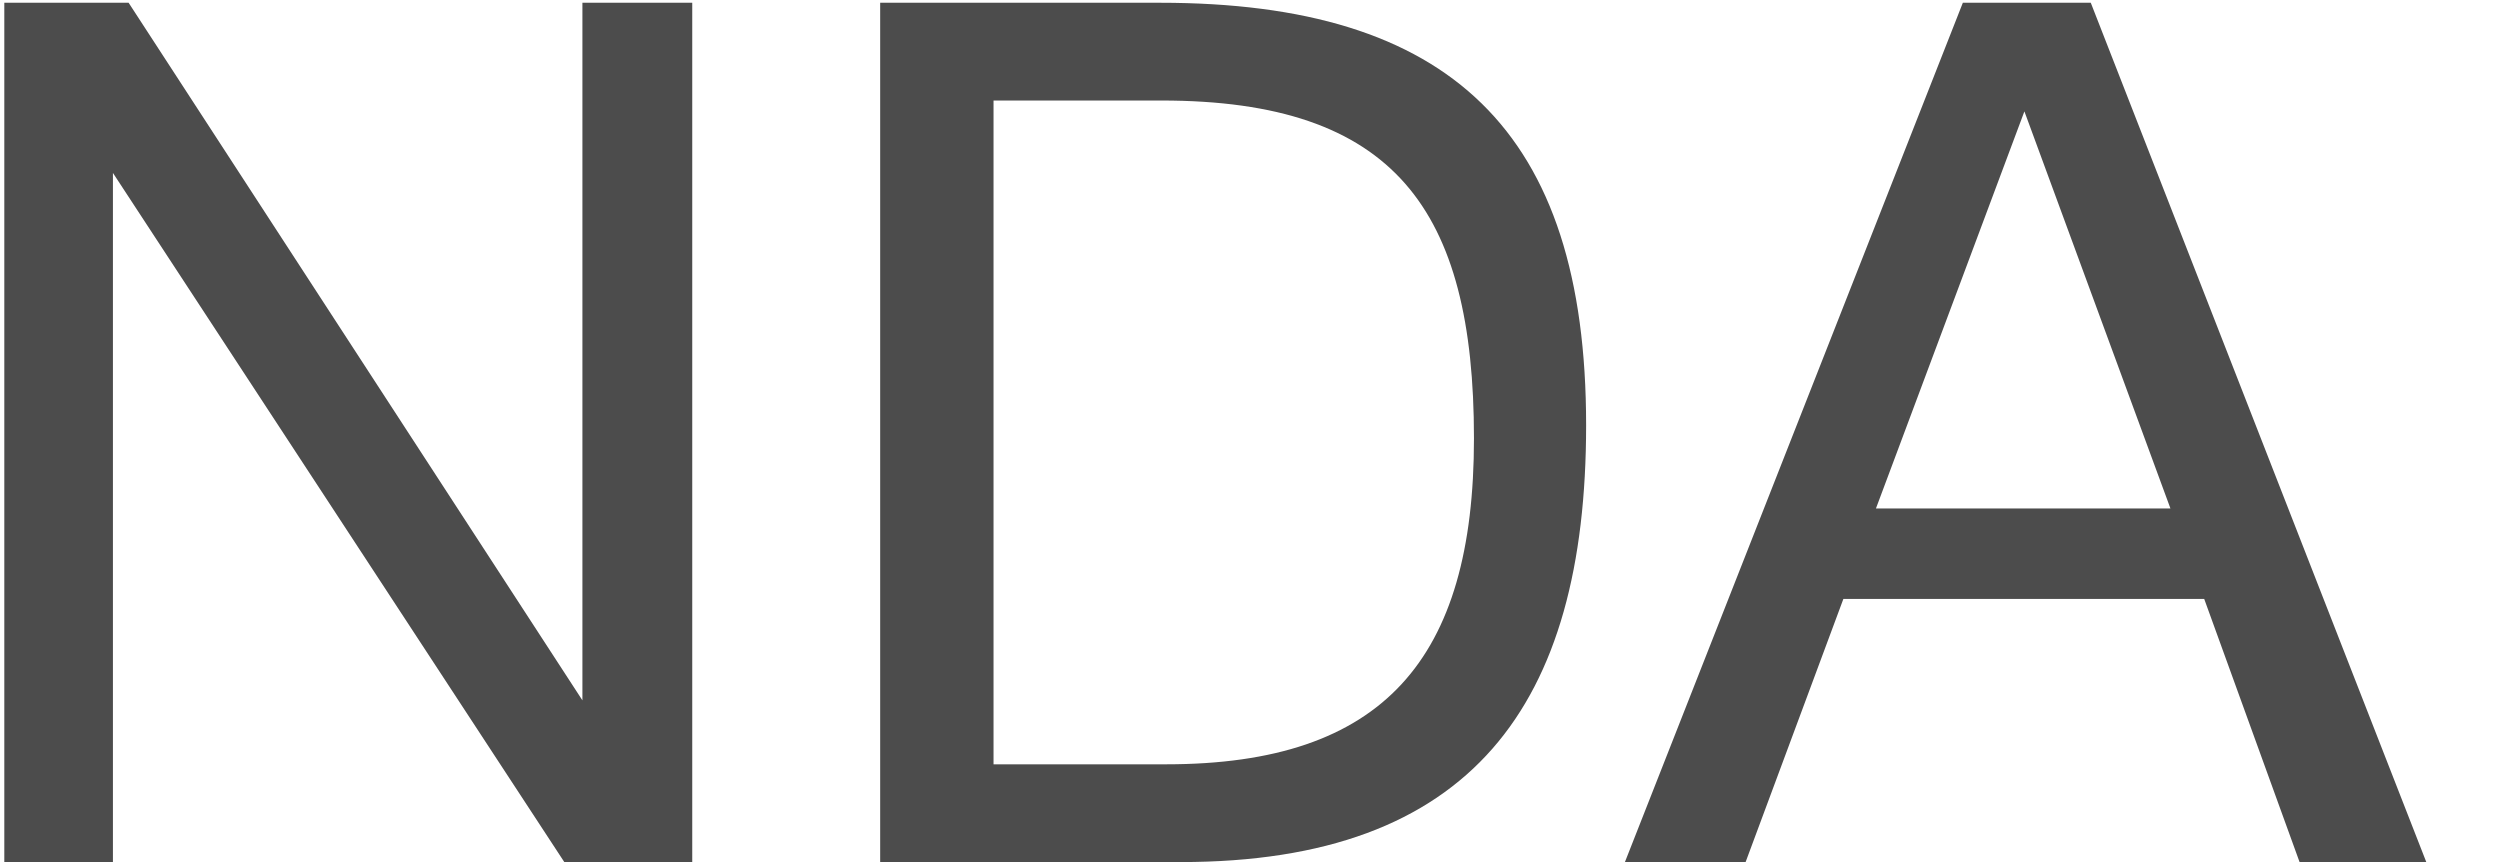 <?xml version="1.0" encoding="UTF-8"?> <svg xmlns="http://www.w3.org/2000/svg" width="29" height="10" viewBox="0 0 29 10" fill="none"><path d="M0.05 0.032H1.492L6.756 8.124V0.032H8.03V10H6.546L1.31 2.006V10H0.05V0.032ZM10.21 0.032H13.457C16.817 0.032 18.399 1.516 18.399 4.932C18.399 8.18 17.07 10 13.695 10H10.21V0.032ZM11.525 1.166V8.866H13.527C16.047 8.866 17.098 7.648 17.098 5.086C17.098 2.426 16.174 1.166 13.472 1.166H11.525ZM24.253 0.032L28.145 10H26.675L25.569 6.948H21.383L20.249 10H18.849L22.769 0.032H24.253ZM25.177 5.898L23.483 1.292L21.761 5.898H25.177Z" fill="#4C4C4C"></path></svg> 